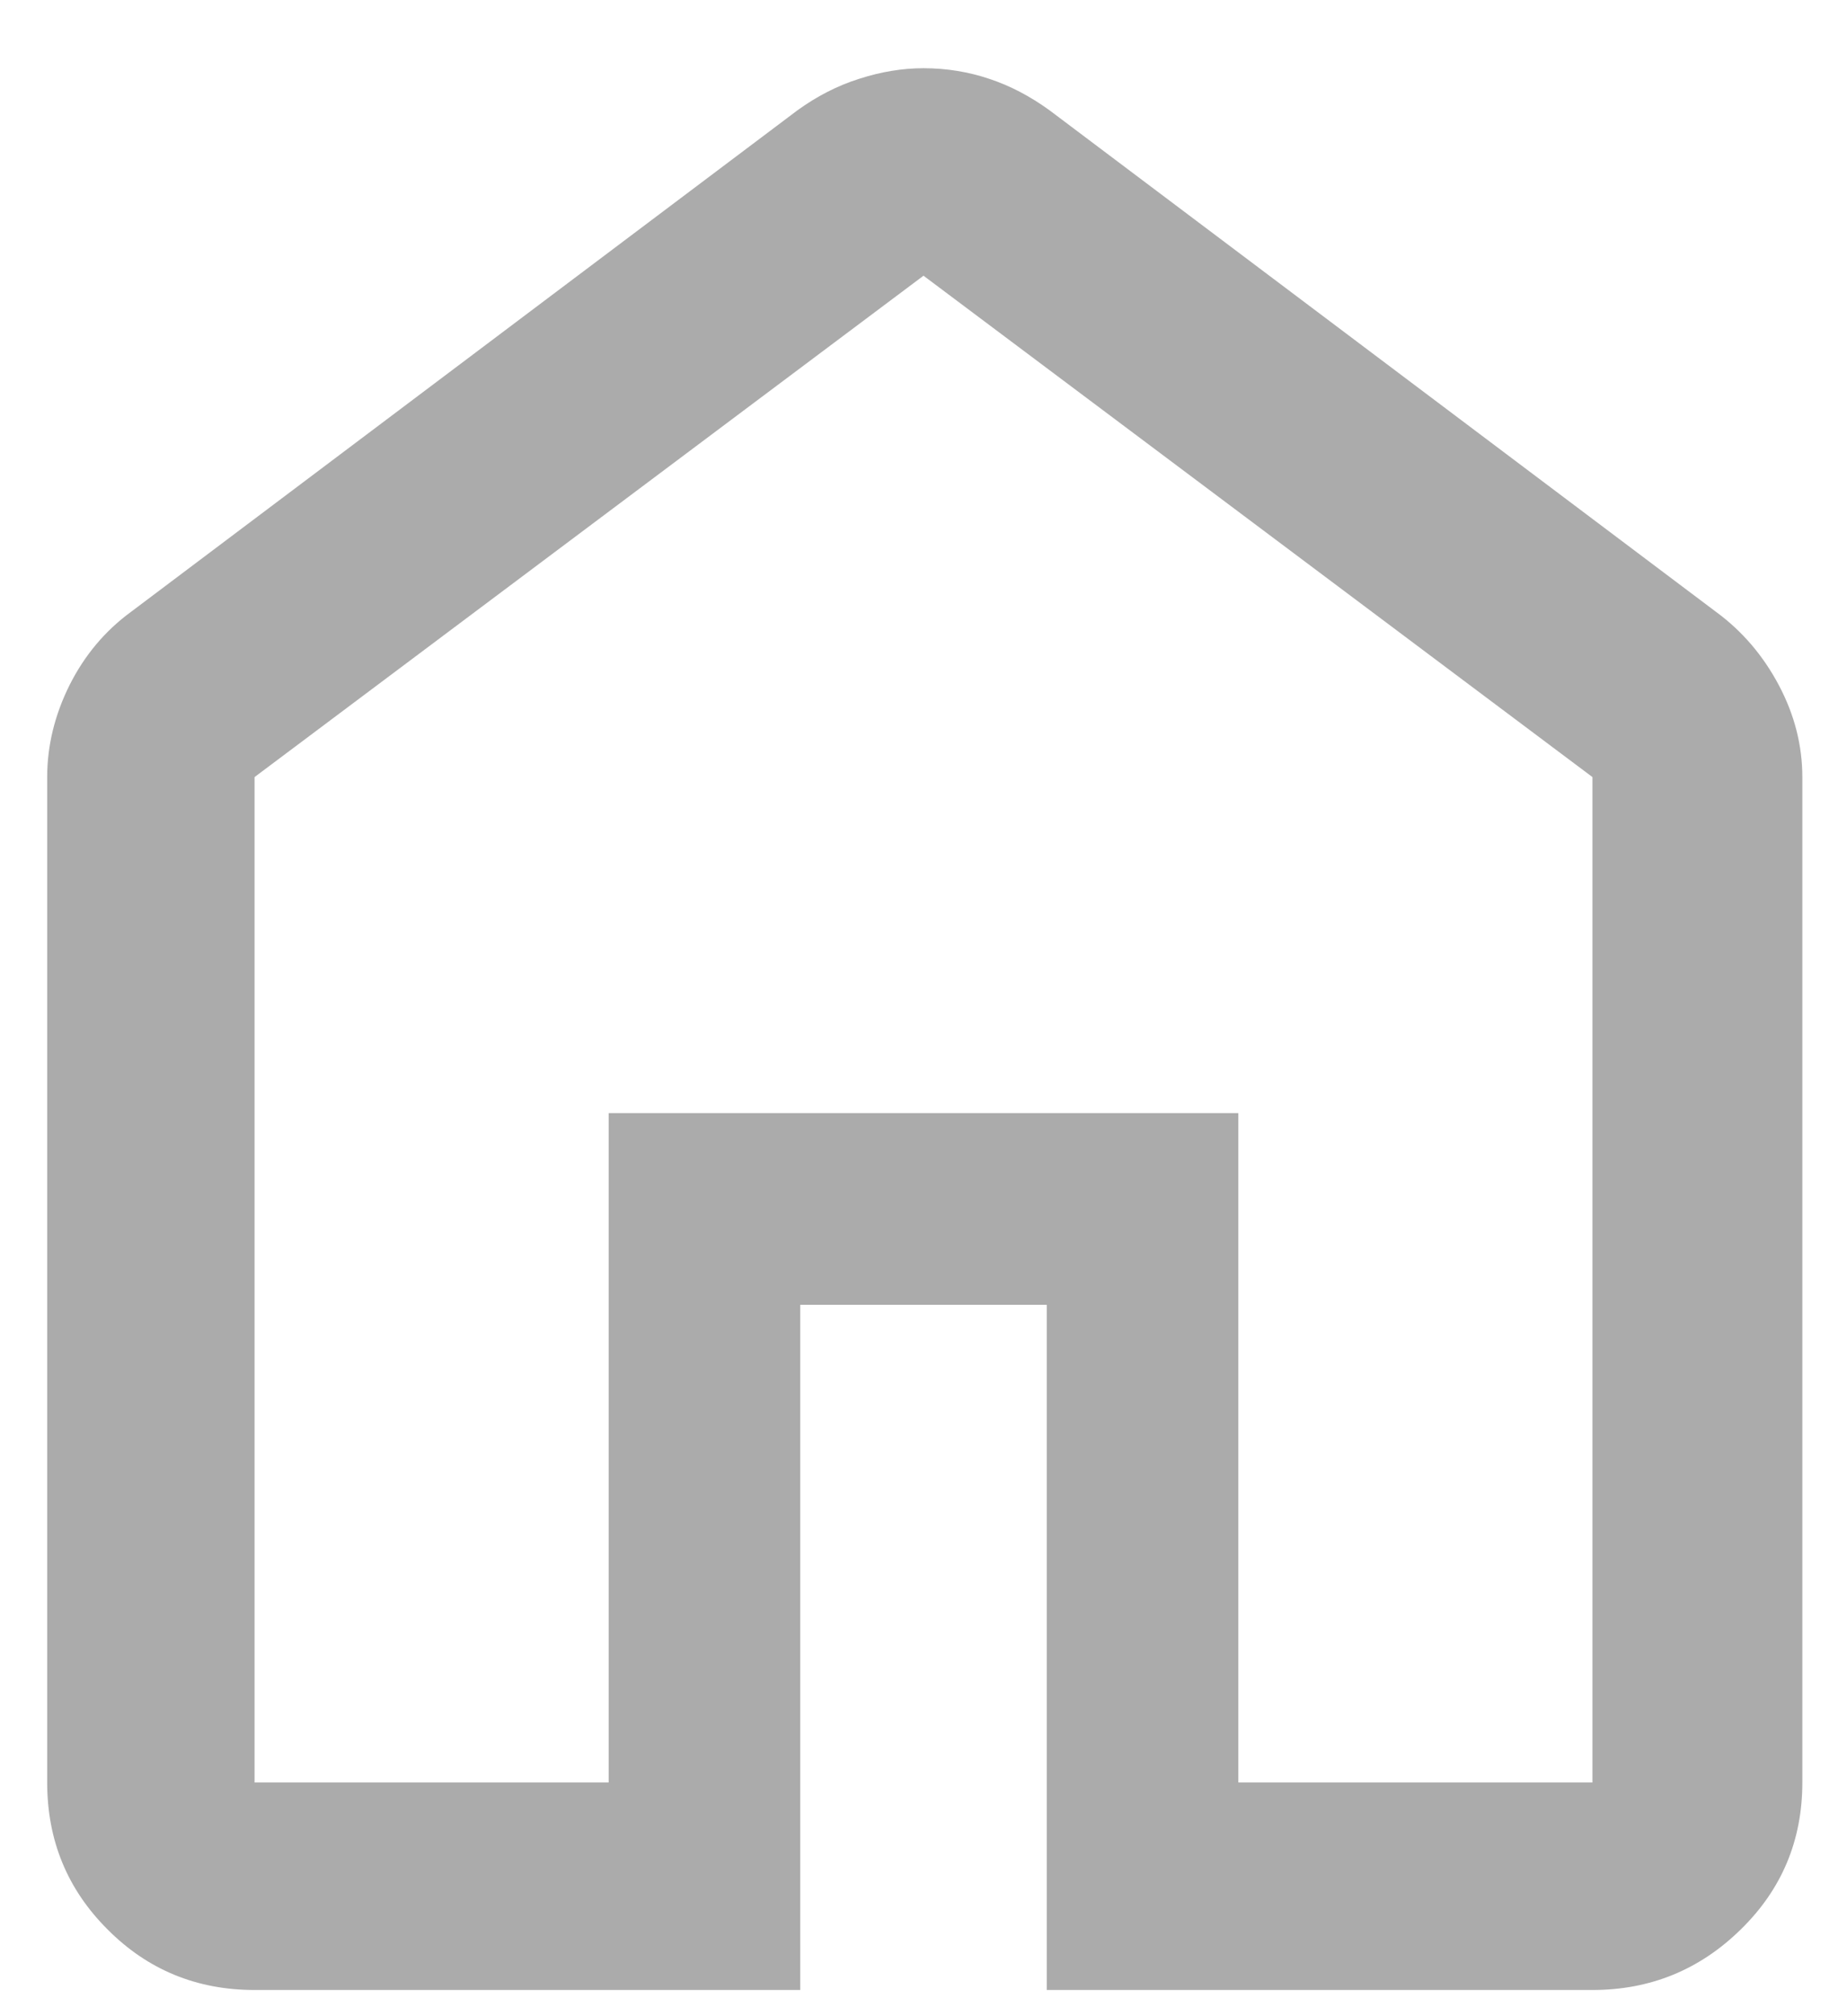 <svg width="11" height="12" viewBox="0 0 11 12" fill="none" xmlns="http://www.w3.org/2000/svg">
<path d="M1.516 10.609H3.625V6.625H7.375V10.609H9.484V4.625L5.5 1.641L1.516 4.625V10.609ZM1.516 11.844C1.172 11.844 0.88 11.724 0.641 11.484C0.401 11.245 0.281 10.953 0.281 10.609V4.625C0.281 4.438 0.326 4.255 0.414 4.078C0.503 3.901 0.625 3.755 0.781 3.641L4.75 0.656C4.865 0.573 4.987 0.51 5.117 0.469C5.247 0.427 5.375 0.406 5.5 0.406C5.635 0.406 5.766 0.427 5.891 0.469C6.016 0.51 6.135 0.573 6.25 0.656L10.219 3.641C10.375 3.755 10.5 3.901 10.594 4.078C10.688 4.255 10.734 4.438 10.734 4.625V10.609C10.734 10.953 10.612 11.245 10.367 11.484C10.122 11.724 9.828 11.844 9.484 11.844H6.234V7.766H4.766V11.844H1.516Z" fill="#ABABAB"/>
</svg>
